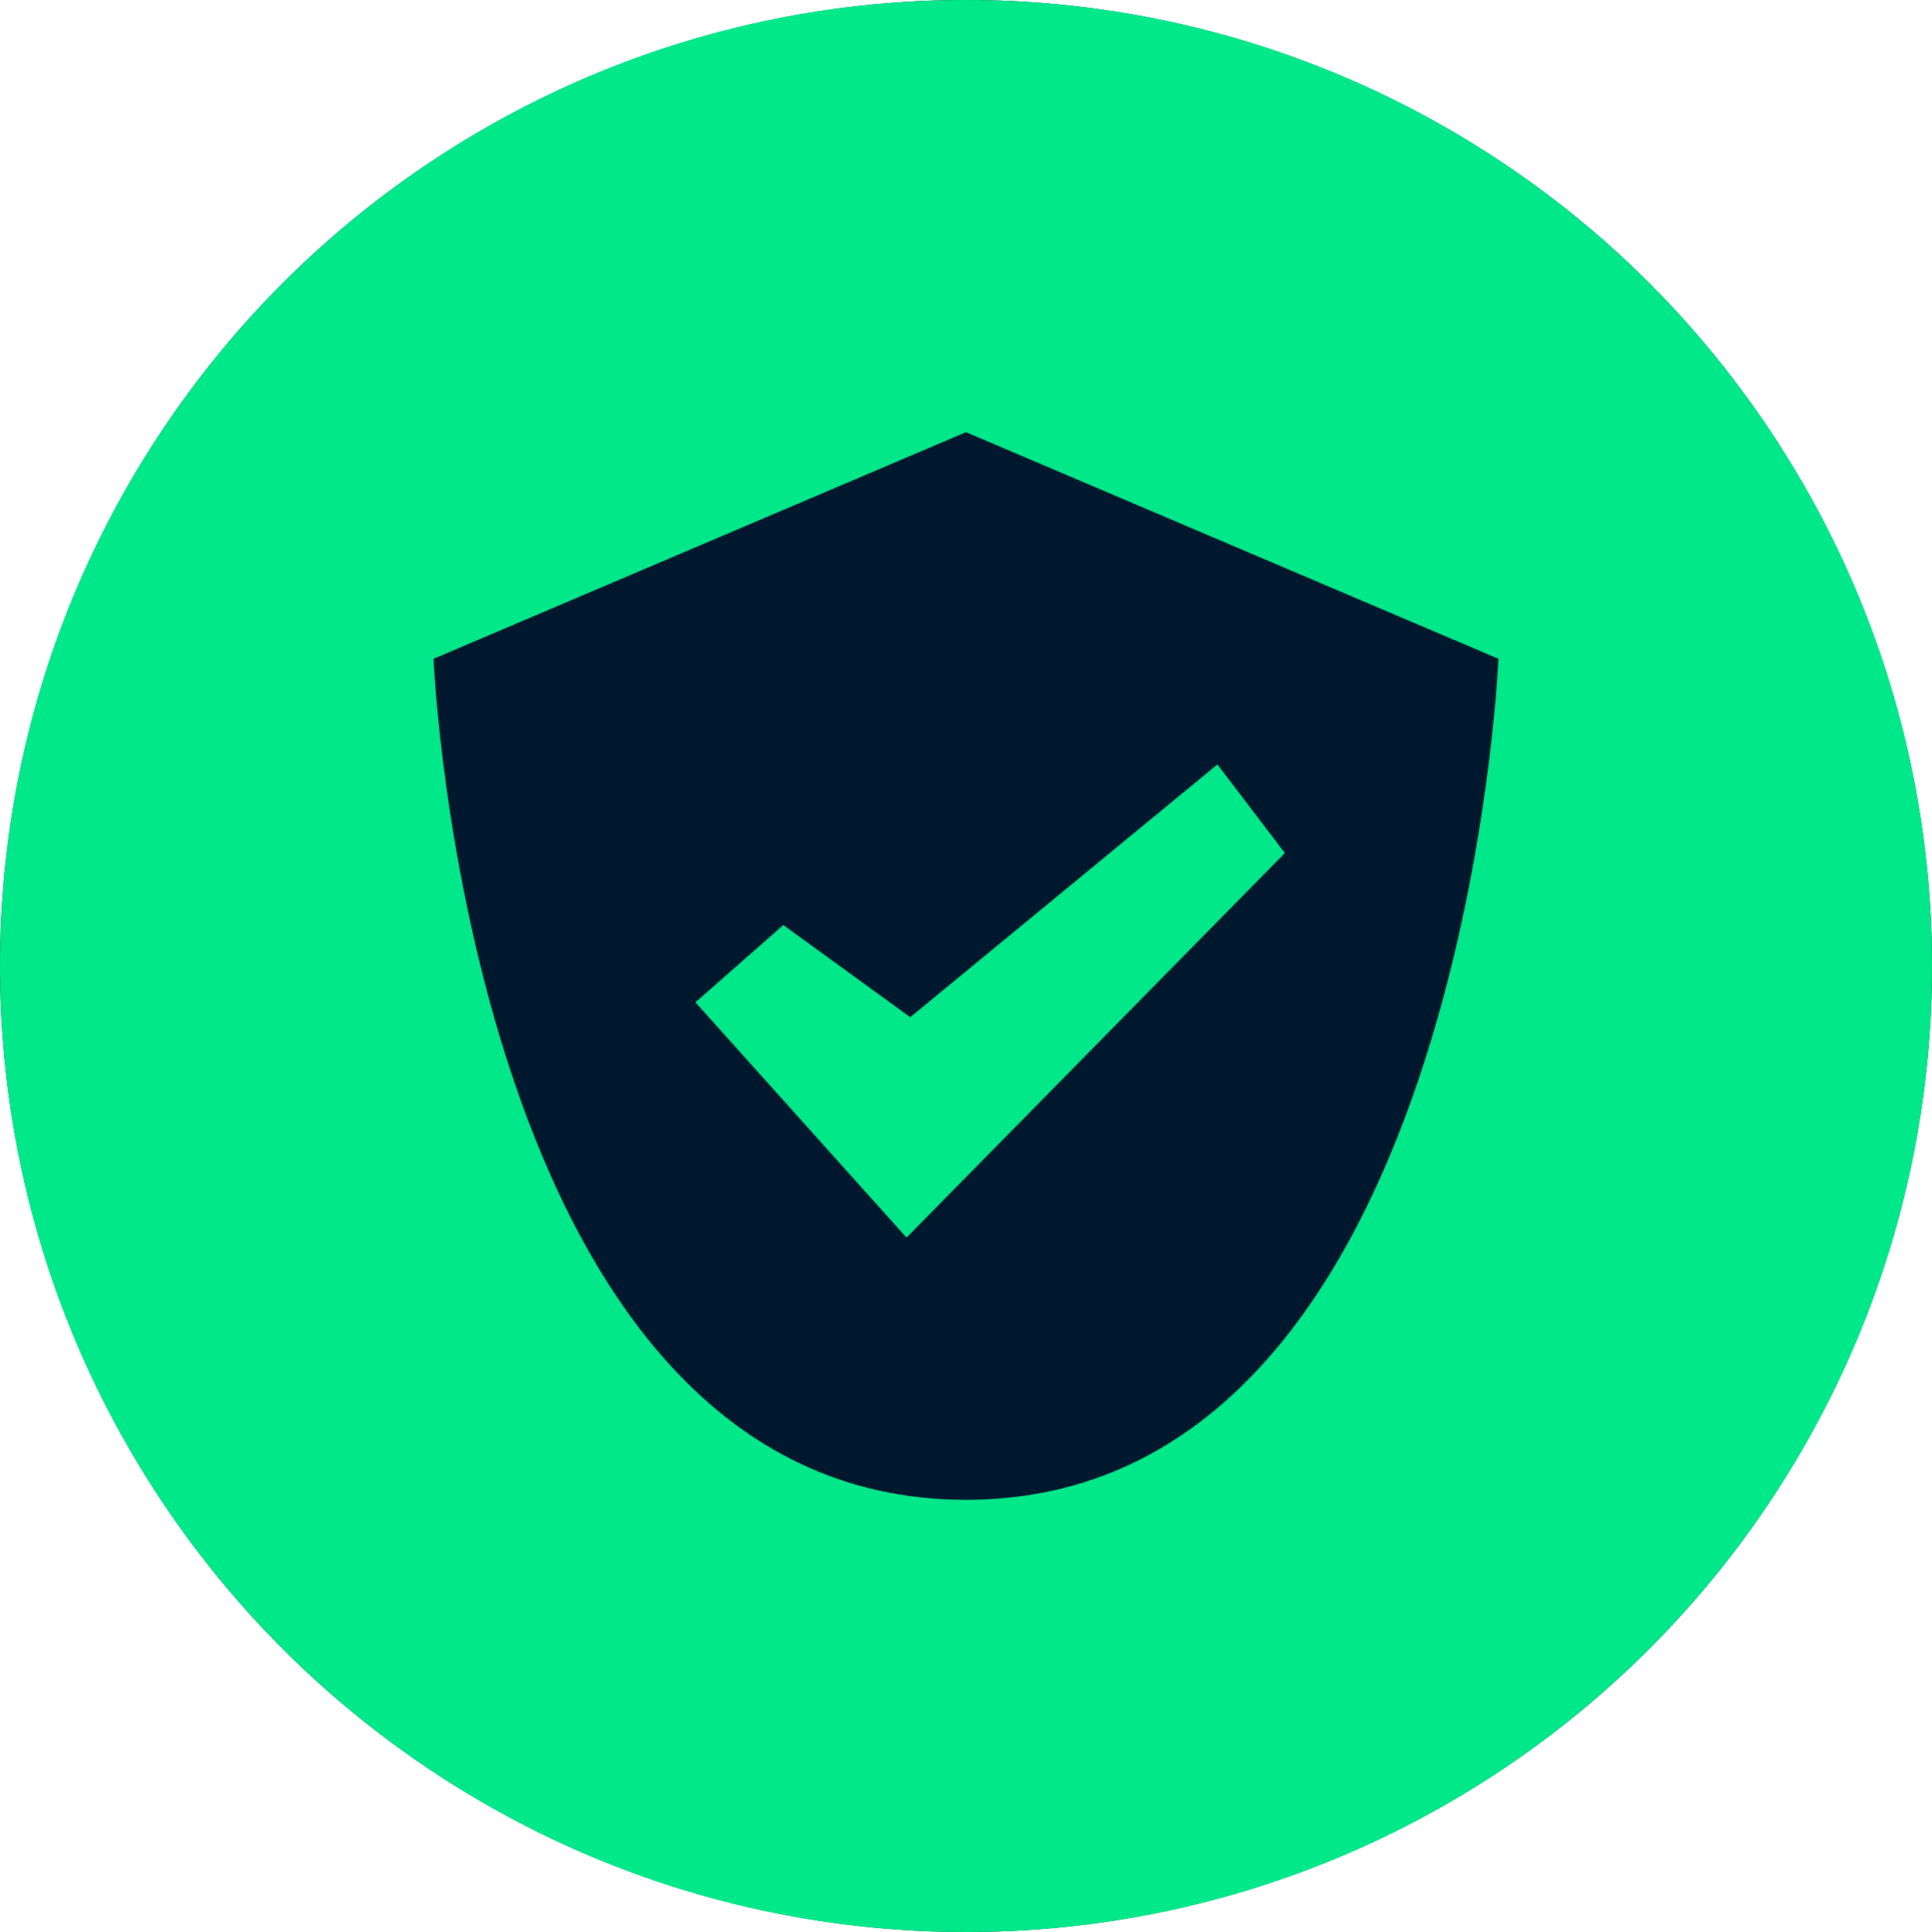 <svg width="1em" height="1em" viewBox="0 0 20 20" xmlns="http://www.w3.org/2000/svg" class="_3veZRK">
    <g fill="none" fill-rule="evenodd">
        <circle cx="10" cy="10" r="10" fill="#00182E"></circle>
        <path fill="#00E889" d="M10 0c5.522 0 10 4.477 10 10s-4.478 10-10 10C4.477 20 0 15.522 0 10S4.477 0 10 0zm0 4.474L4.488 6.82s.366 8.706 5.512 8.706c5.145 0 5.512-8.706 5.512-8.706L10 4.474zm2.603 3.44l.698.917-3.913 3.977-.002-.005-.005.005-2.182-2.432.91-.8 1.314.954 3.18-2.617z"></path>
    </g>
</svg>